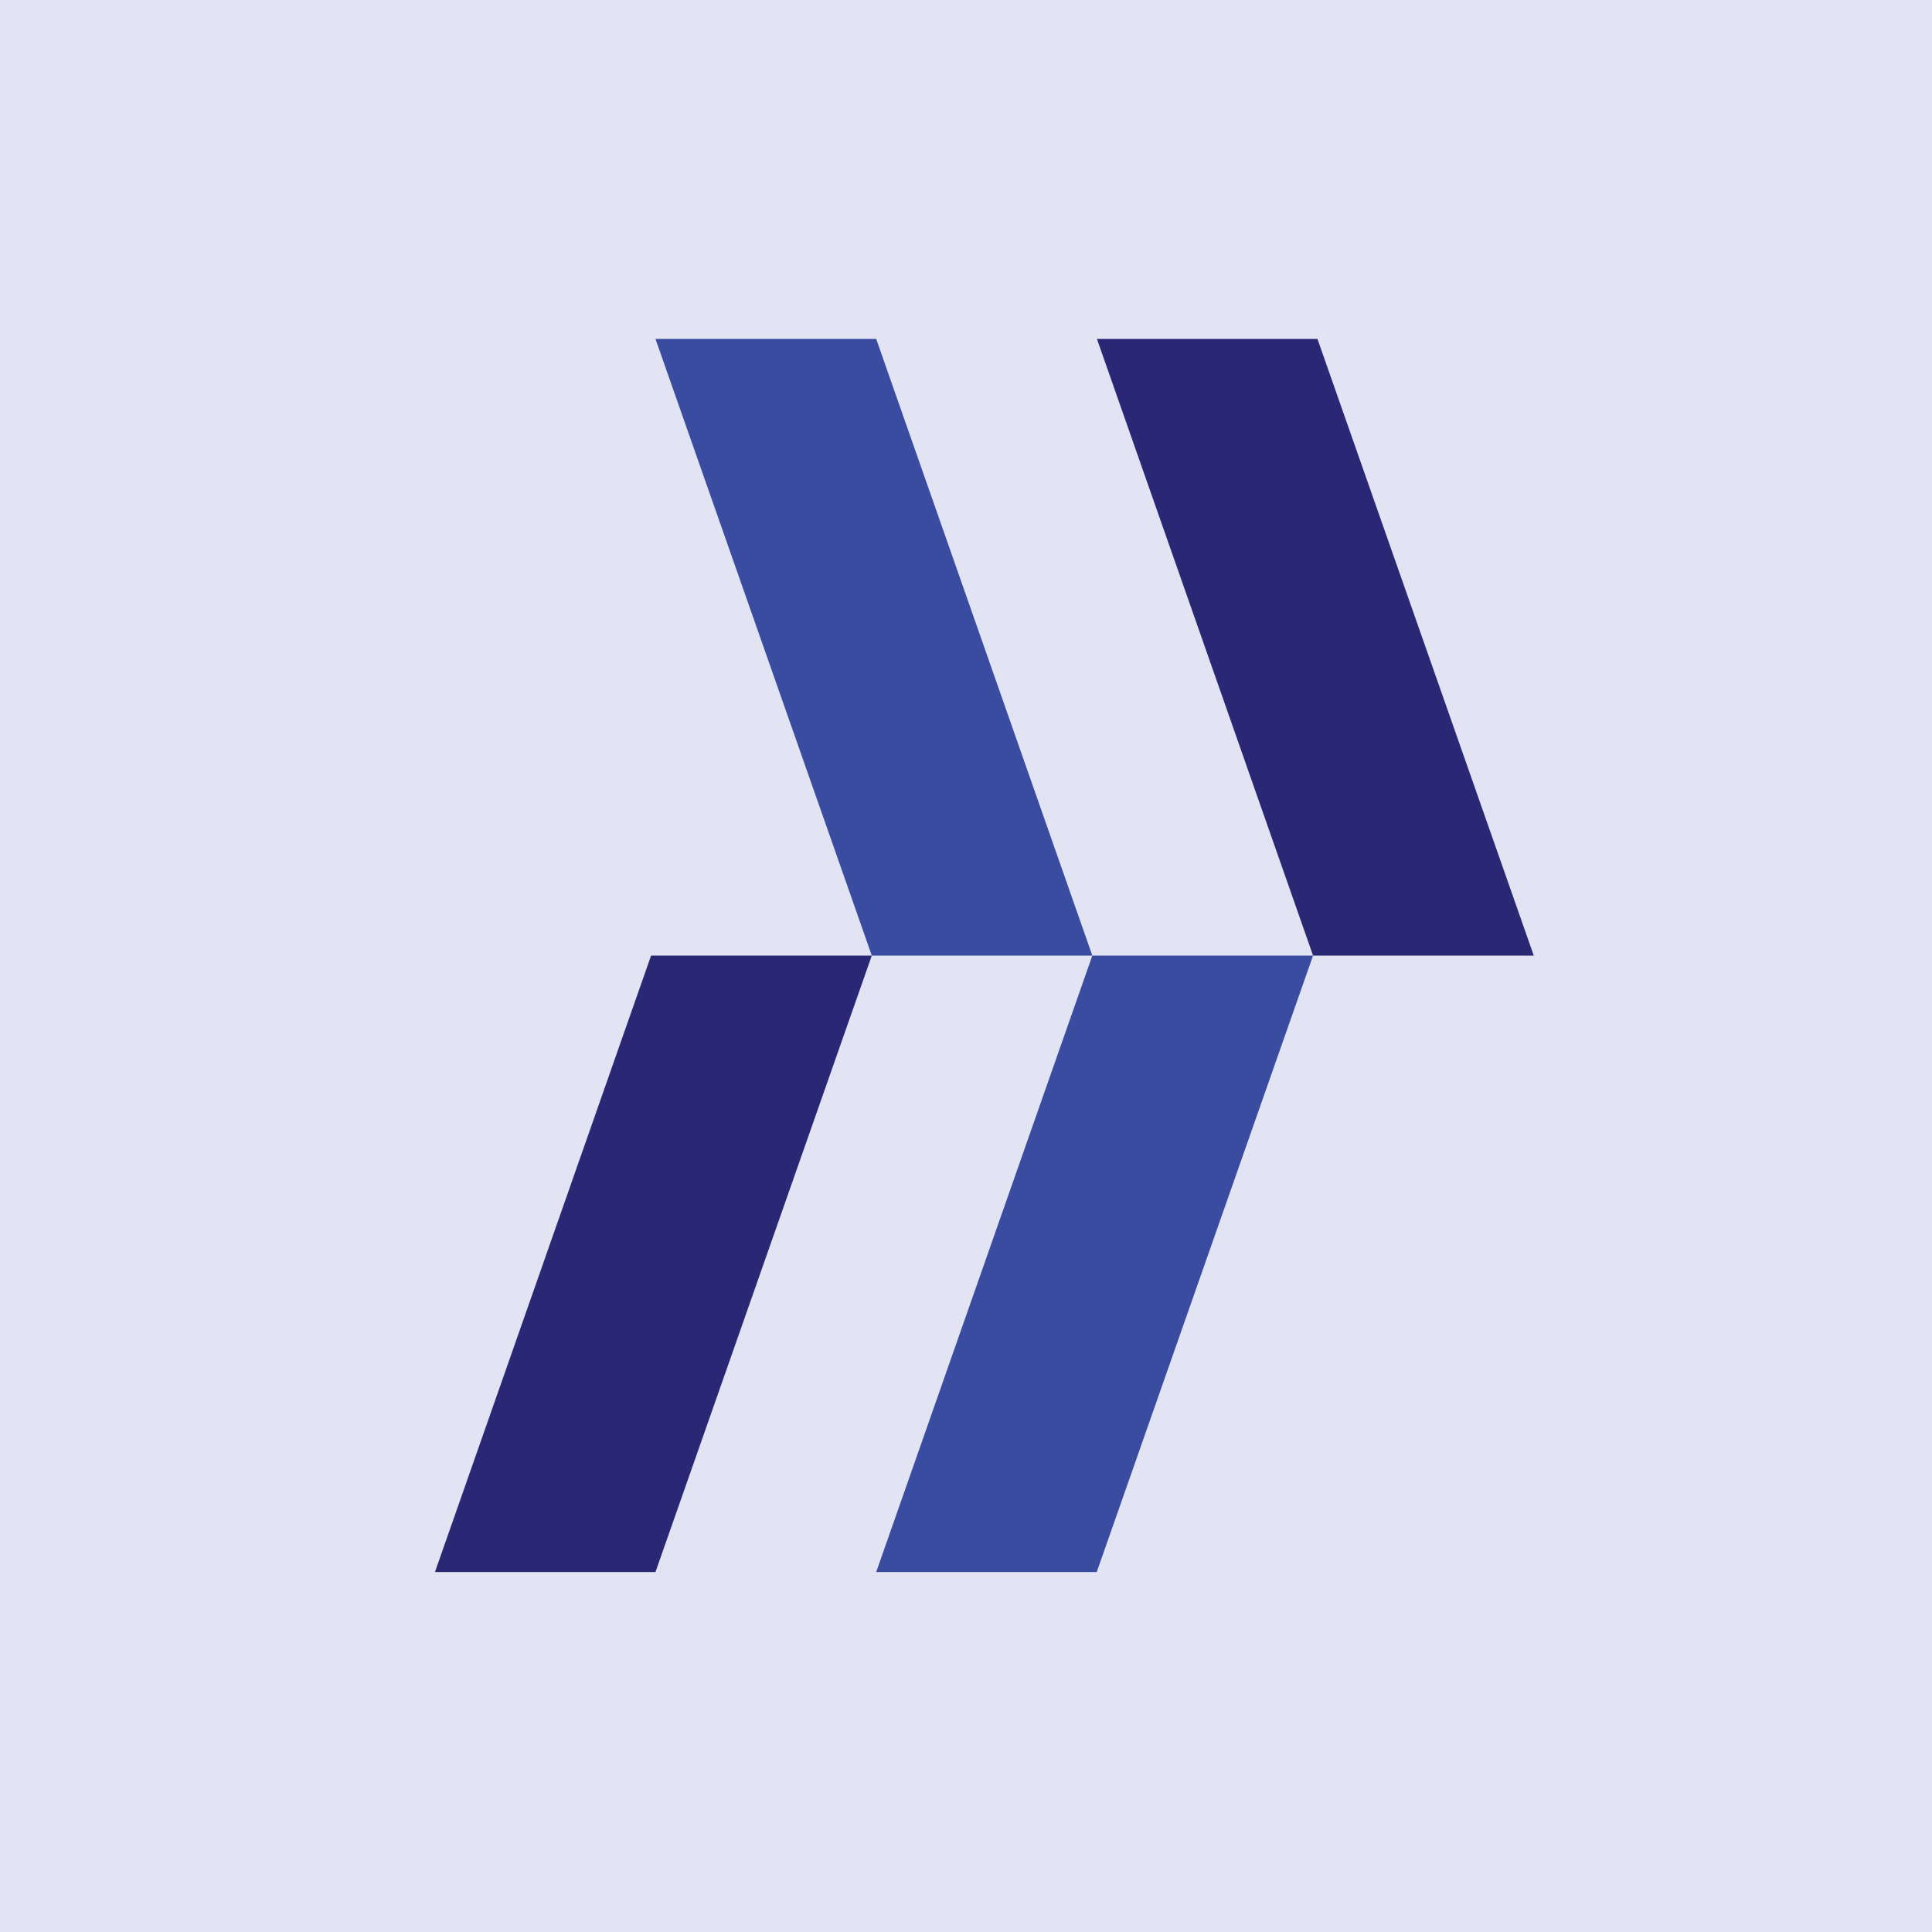 <svg xmlns="http://www.w3.org/2000/svg" id="Layer_1" data-name="Layer 1" viewBox="0 0 101.01 101.01"><defs><style>      .cls-1 {        fill: #e2e4f3;      }      .cls-2 {        fill: #3a4ca0;      }      .cls-2, .cls-3 {        fill-rule: evenodd;      }      .cls-3 {        fill: #2a2874;      }    </style></defs><rect class="cls-1" width="101.01" height="101.01"></rect><polygon class="cls-2" points="34.27 17.72 45.81 17.72 57.11 49.96 45.58 49.96 34.27 17.72"></polygon><polygon class="cls-3" points="22.74 82.19 34.27 82.19 45.58 49.96 34.04 49.96 22.74 82.19"></polygon><polygon class="cls-3" points="57.35 17.72 68.88 17.72 80.19 49.96 68.65 49.96 57.35 17.72"></polygon><polygon class="cls-2" points="45.81 82.19 57.34 82.19 68.65 49.96 57.11 49.96 45.81 82.19"></polygon></svg>
